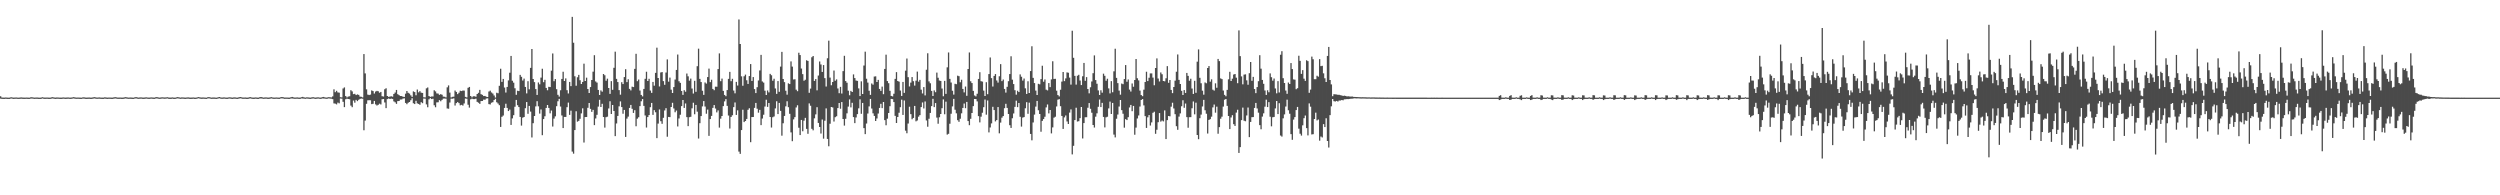 <?xml version="1.0" encoding="UTF-8"?>
<svg xmlns="http://www.w3.org/2000/svg" width="1920" height="150">
  <path d="M0 73.928h1v1.793H0zM1 74.926h1v1.000H1zM2 74.975h1v1.000H2zM3 74.958h1v1.000H3zM4 74.845h1v1.000H4zM5 74.980h1v1.000H5zM6 74.987h1v1.000H6zM7 74.962h1v1.000H7zM8 74.645h1v1.000H8zM9 74.851h1v1.000H9zM10 74.963h1v1.000H10zM11 74.899h1v1.000H11zM12 74.832h1v1.000H12zM13 74.944h1v1.000H13zM14 74.984h1v1.000H14zM15 74.875h1v1.000H15zM16 74.816h1v1.000H16zM17 74.927h1v1.000H17zM18 74.979h1v1.000H18zM19 74.933h1v1.000H19zM20 74.880h1v1.000H20zM21 74.982h1v1.000H21zM22 74.988h1v1.000H22zM23 74.766h1v1.000H23zM24 74.649h1v1.000H24zM25 74.841h1v1.000H25zM26 74.956h1v1.000H26zM27 74.896h1v1.000H27zM28 74.863h1v1.000H28zM29 74.962h1v1.000H29zM30 74.986h1v1.000H30zM31 74.962h1v1.000H31zM32 74.633h1v1.000H32zM33 74.849h1v1.000H33zM34 74.958h1v1.000H34zM35 74.897h1v1.000H35zM36 74.892h1v1.000H36zM37 74.963h1v1.000H37zM38 74.986h1v1.000H38zM39 74.758h1v1.000H39zM40 74.616h1v1.000H40zM41 74.839h1v1.000H41zM42 74.957h1v1.000H42zM43 74.867h1v1.000H43zM44 74.834h1v1.000H44zM45 74.954h1v1.000H45zM46 74.983h1v1.000H46zM47 74.980h1v1.000H47zM48 74.777h1v1.000H48zM49 74.891h1v1.000H49zM50 74.969h1v1.000H50zM51 74.859h1v1.000H51zM52 74.847h1v1.000H52zM53 74.947h1v1.000H53zM54 74.982h1v1.000H54zM55 74.782h1v1.000H55zM56 74.623h1v1.000H56zM57 74.771h1v1.000H57zM58 74.946h1v1.000H58zM59 74.901h1v1.000H59zM60 74.893h1v1.000H60zM61 74.967h1v1.000H61zM62 74.985h1v1.000H62zM63 74.799h1v1.000H63zM64 74.723h1v1.000H64zM65 74.909h1v1.000H65zM66 74.976h1v1.000H66zM67 74.919h1v1.000H67zM68 74.870h1v1.000H68zM69 74.975h1v1.000H69zM70 74.983h1v1.000H70zM71 74.772h1v1.000H71zM72 74.620h1v1.000H72zM73 74.774h1v1.000H73zM74 74.933h1v1.000H74zM75 74.851h1v1.000H75zM76 74.810h1v1.000H76zM77 74.955h1v1.000H77zM78 74.977h1v1.000H78zM79 74.972h1v1.000H79zM80 74.721h1v1.000H80zM81 74.873h1v1.000H81zM82 74.965h1v1.000H82zM83 74.881h1v1.000H83zM84 74.897h1v1.000H84zM85 74.973h1v1.000H85zM86 74.982h1v1.000H86zM87 74.761h1v1.000H87zM88 74.601h1v1.000H88zM89 74.756h1v1.000H89zM90 74.941h1v1.000H90zM91 74.915h1v1.000H91zM92 74.885h1v1.000H92zM93 74.969h1v1.000H93zM94 74.983h1v1.000H94zM95 74.757h1v1.000H95zM96 74.610h1v1.000H96zM97 74.755h1v1.000H97zM98 74.937h1v1.000H98zM99 74.895h1v1.000H99zM100 74.868h1v1.000H100zM101 74.966h1v1.000H101zM102 74.984h1v1.000H102zM103 74.738h1v1.000H103zM104 74.571h1v1.000H104zM105 74.823h1v1.000H105zM106 74.950h1v1.000H106zM107 74.813h1v1.000H107zM108 74.780h1v1.000H108zM109 74.928h1v1.000H109zM110 74.979h1v1.000H110zM111 74.817h1v1.000H111zM112 74.738h1v1.000H112zM113 74.886h1v1.000H113zM114 74.960h1v1.000H114zM115 74.840h1v1.000H115zM116 74.801h1v1.000H116zM117 74.924h1v1.000H117zM118 74.979h1v1.000H118zM119 74.714h1v1.000H119zM120 74.566h1v1.000H120zM121 74.814h1v1.000H121zM122 74.951h1v1.000H122zM123 74.871h1v1.000H123zM124 74.686h1v1.000H124zM125 74.784h1v1.000H125zM126 74.863h1v1.000H126zM127 74.781h1v1.000H127zM128 74.641h1v1.000H128zM129 74.877h1v1.000H129zM130 74.967h1v1.000H130zM131 74.919h1v1.000H131zM132 74.781h1v1.000H132zM133 74.971h1v1.000H133zM134 74.989h1v1.000H134zM135 74.750h1v1.000H135zM136 74.570h1v1.000H136zM137 74.730h1v1.000H137zM138 74.938h1v1.000H138zM139 74.817h1v1.000H139zM140 74.781h1v1.000H140zM141 74.931h1v1.000H141zM142 74.978h1v1.000H142zM143 74.838h1v1.000H143zM144 74.757h1v1.000H144zM145 74.916h1v1.000H145zM146 74.973h1v1.000H146zM147 74.906h1v1.000H147zM148 74.849h1v1.000H148zM149 74.979h1v1.000H149zM150 74.987h1v1.000H150zM151 74.735h1v1.000H151zM152 74.528h1v1.000H152zM153 74.730h1v1.000H153zM154 74.930h1v1.000H154zM155 74.871h1v1.000H155zM156 74.846h1v1.000H156zM157 74.948h1v1.000H157zM158 74.984h1v1.000H158zM159 74.700h1v1.000H159zM160 74.530h1v1.000H160zM161 74.796h1v1.000H161zM162 74.941h1v1.000H162zM163 74.868h1v1.000H163zM164 74.861h1v1.000H164zM165 74.951h1v1.000H165zM166 74.984h1v1.000H166zM167 74.679h1v1.000H167zM168 74.504h1v1.025H168zM169 74.788h1v1.000H169zM170 74.938h1v1.000H170zM171 74.825h1v1.000H171zM172 74.784h1v1.000H172zM173 74.946h1v1.000H173zM174 74.975h1v1.000H174zM175 74.793h1v1.000H175zM176 74.700h1v1.000H176zM177 74.857h1v1.000H177zM178 74.965h1v1.000H178zM179 74.805h1v1.000H179zM180 74.769h1v1.000H180zM181 74.948h1v1.000H181zM182 74.972h1v1.000H182zM183 74.713h1v1.000H183zM184 74.519h1v1.000H184zM185 74.700h1v1.000H185zM186 74.924h1v1.000H186zM187 74.879h1v1.000H187zM188 74.864h1v1.000H188zM189 74.958h1v1.000H189zM190 74.979h1v1.000H190zM191 74.673h1v1.000H191zM192 74.622h1v1.000H192zM193 74.883h1v1.000H193zM194 74.965h1v1.000H194zM195 74.919h1v1.000H195zM196 74.790h1v1.000H196zM197 74.971h1v1.000H197zM198 74.983h1v1.000H198zM199 74.658h1v1.000H199zM200 74.497h1v1.129H200zM201 74.767h1v1.000H201zM202 74.935h1v1.000H202zM203 74.816h1v1.000H203zM204 74.786h1v1.000H204zM205 74.927h1v1.000H205zM206 74.979h1v1.000H206zM207 74.770h1v1.000H207zM208 74.613h1v1.000H208zM209 74.840h1v1.000H209zM210 74.956h1v1.000H210zM211 74.882h1v1.000H211zM212 74.841h1v1.000H212zM213 74.947h1v1.000H213zM214 74.979h1v1.000H214zM215 74.678h1v1.000H215zM216 74.480h1v1.059H216zM217 74.672h1v1.000H217zM218 74.920h1v1.000H218zM219 74.888h1v1.000H219zM220 74.882h1v1.000H220zM221 74.960h1v1.000H221zM222 74.981h1v1.000H222zM223 74.631h1v1.000H223zM224 74.460h1v1.201H224zM225 74.758h1v1.000H225zM226 74.935h1v1.000H226zM227 74.849h1v1.000H227zM228 74.815h1v1.000H228zM229 74.944h1v1.000H229zM230 74.981h1v1.000H230zM231 74.639h1v1.000H231zM232 74.407h1v1.248H232zM233 74.760h1v1.000H233zM234 74.938h1v1.000H234zM235 74.733h1v1.000H235zM236 74.759h1v1.000H236zM237 74.915h1v1.000H237zM238 74.969h1v1.000H238zM239 74.757h1v1.000H239zM240 74.619h1v1.000H240zM241 74.839h1v1.000H241zM242 74.958h1v1.000H242zM243 74.764h1v1.000H243zM244 74.726h1v1.000H244zM245 74.896h1v1.000H245zM246 74.975h1v1.000H246zM247 74.617h1v1.000H247zM248 74.436h1v1.246H248zM249 74.747h1v1.000H249zM250 74.934h1v1.000H250zM251 74.808h1v1.000H251zM252 74.586h1v1.000H252zM253 74.719h1v1.000H253zM254 74.815h1v1.000H254zM255 74.042h1v2.087H255zM256 68.598h1v10.815H256zM257 70.833h1v8.799H257zM258 69.733h1v10.446H258zM259 70.959h1v7.817H259zM260 71.156h1v8.207H260zM261 74.673h1v1.000H261zM262 74.792h1v1.000H262zM263 67.965h1v10.219H263zM264 67.143h1v15.152H264zM265 73.762h1v2.488H265zM266 74.784h1v1.000H266zM267 74.129h1v1.919H267zM268 73.931h1v2.322H268zM269 69.290h1v11.812H269zM270 70.194h1v12.136H270zM271 72.287h1v4.903H271zM272 72.056h1v6.772H272zM273 73.005h1v3.693H273zM274 72.482h1v5.180H274zM275 72.864h1v3.788H275zM276 74.186h1v1.759H276zM277 74.365h1v1.298H277zM278 74.820h1v1.000H278zM279 41.511h1v58.513H279zM280 56.361h1v36.238H280zM281 68.591h1v11.114H281zM282 72.676h1v4.376H282zM283 73.011h1v3.960H283zM284 72.642h1v4.381H284zM285 69.429h1v10.556H285zM286 69.930h1v9.792H286zM287 71.849h1v5.665H287zM288 70.314h1v9.855H288zM289 69.762h1v11.295H289zM290 70.068h1v10.422H290zM291 71.236h1v8.395H291zM292 70.582h1v9.624H292zM293 73.872h1v2.360H293zM294 74.129h1v1.917H294zM295 68.581h1v10.113H295zM296 67.793h1v15.244H296zM297 73.724h1v2.417H297zM298 74.382h1v1.253H298zM299 74.116h1v1.922H299zM300 73.950h1v1.752H300zM301 74.262h1v1.707H301zM302 72.116h1v5.734H302zM303 71.078h1v7.519H303zM304 69.059h1v10.706H304zM305 72.368h1v5.285H305zM306 73.080h1v4.493H306zM307 73.722h1v2.728H307zM308 73.790h1v2.579H308zM309 74.277h1v1.435H309zM310 74.457h1v1.066H310zM311 71.940h1v7.105H311zM312 69.910h1v10.135H312zM313 71.258h1v7.660H313zM314 71.887h1v6.459H314zM315 73.238h1v3.785H315zM316 74.393h1v1.090H316zM317 70.201h1v9.089H317zM318 70.703h1v9.243H318zM319 73.155h1v4.284H319zM320 68.758h1v10.643H320zM321 70.901h1v8.915H321zM322 69.979h1v10.528H322zM323 71.147h1v7.325H323zM324 71.375h1v7.896H324zM325 74.677h1v1.000H325zM326 74.786h1v1.000H326zM327 67.852h1v12.302H327zM328 67.154h1v15.205H328zM329 73.779h1v2.494H329zM330 74.380h1v1.000H330zM331 74.098h1v1.961H331zM332 74.066h1v1.771H332zM333 69.331h1v11.537H333zM334 70.198h1v12.191H334zM335 71.724h1v6.941H335zM336 71.866h1v6.674H336zM337 72.883h1v3.996H337zM338 72.283h1v5.468H338zM339 72.780h1v3.927H339zM340 74.215h1v1.528H340zM341 74.283h1v1.380H341zM342 74.798h1v1.000H342zM343 67.078h1v16.204H343zM344 65.604h1v17.916H344zM345 71.094h1v7.663H345zM346 74.778h1v1.000H346zM347 74.368h1v1.457H347zM348 74.251h1v1.253H348zM349 69.508h1v11.522H349zM350 70.589h1v8.614H350zM351 72.304h1v6.102H351zM352 71.211h1v8.004H352zM353 69.688h1v11.210H353zM354 69.941h1v10.604H354zM355 69.533h1v11.571H355zM356 69.596h1v9.889H356zM357 74.419h1v1.245H357zM358 74.807h1v1.000H358zM359 67.419h1v13.017H359zM360 66.765h1v15.894H360zM361 73.753h1v2.552H361zM362 74.774h1v1.000H362zM363 73.944h1v2.203H363zM364 73.929h1v2.215H364zM365 74.299h1v1.469H365zM366 72.196h1v6.022H366zM367 71.290h1v7.605H367zM368 69.031h1v10.759H368zM369 72.368h1v5.259H369zM370 72.868h1v4.702H370zM371 73.760h1v2.755H371zM372 73.695h1v2.884H372zM373 74.291h1v1.379H373zM374 74.518h1v1.000H374zM375 70.306h1v9.648H375zM376 69.614h1v10.639H376zM377 71.025h1v7.861H377zM378 71.810h1v6.681H378zM379 73.336h1v3.529H379zM380 74.893h1v1.000H380zM381 71.242h1v7.318H381zM382 71.603h1v7.893H382zM383 65.884h1v14.933H383zM384 52.771h1v44.713H384zM385 62.861h1v26.830H385zM386 60.605h1v28.120H386zM387 67.199h1v15.679H387zM388 71.091h1v8.574H388zM389 66.740h1v16.148H389zM390 61.747h1v23.573H390zM391 55.865h1v28.284H391zM392 42.949h1v52.991H392zM393 62.018h1v28.909H393zM394 63.498h1v24.981H394zM395 67.809h1v14.159H395zM396 72.820h1v3.937H396zM397 69.673h1v11.102H397zM398 69.917h1v12.320H398zM399 57.473h1v32.338H399zM400 59.002h1v37.450H400zM401 61.824h1v28.520H401zM402 60.350h1v29.503H402zM403 66.741h1v16.363H403zM404 71.710h1v6.670H404zM405 62.383h1v25.037H405zM406 68.619h1v12.751H406zM407 52.118h1v33.579H407zM408 37.615h1v67.951H408zM409 60.665h1v33.962H409zM410 63.053h1v26.059H410zM411 68.412h1v13.306H411zM412 72.888h1v4.817H412zM413 63.352h1v18.303H413zM414 64.752h1v22.497H414zM415 59.592h1v24.478H415zM416 52.788h1v51.023H416zM417 63.133h1v28.314H417zM418 61.266h1v28.040H418zM419 67.533h1v15.358H419zM420 69.304h1v11.313H420zM421 66.639h1v16.277H421zM422 66.871h1v20.167H422zM423 54.296h1v30.594H423zM424 41.051h1v56.136H424zM425 62.357h1v28.744H425zM426 60.704h1v28.618H426zM427 68.495h1v13.041H427zM428 72.828h1v4.921H428zM429 74.202h1v1.715H429zM430 69.322h1v12.496H430zM431 60.611h1v28.077H431zM432 55.083h1v43.285H432zM433 62.193h1v27.617H433zM434 60.223h1v29.595H434zM435 69.263h1v13.076H435zM436 71.768h1v7.053H436zM437 62.904h1v25.299H437zM438 66.141h1v18.865H438zM439 12.956h1v103.486H439zM440 32.834h1v85.190H440zM441 58.572h1v41.321H441zM442 65.834h1v19.640H442zM443 59.329h1v34.128H443zM444 57.519h1v35.312H444zM445 61.628h1v29.635H445zM446 64.490h1v22.579H446zM447 62.930h1v20.270H447zM448 48.898h1v60.569H448zM449 62.196h1v27.691H449zM450 59.640h1v30.207H450zM451 68.347h1v14.444H451zM452 71.411h1v7.668H452zM453 66.864h1v16.752H453zM454 61.424h1v24.482H454zM455 55.024h1v29.338H455zM456 42.373h1v53.717H456zM457 62.571h1v28.406H457zM458 63.449h1v24.706H458zM459 69.079h1v12.782H459zM460 72.960h1v3.668H460zM461 69.440h1v12.752H461zM462 70.388h1v9.345H462zM463 56.823h1v33.016H463zM464 57.811h1v40.192H464zM465 62.000h1v27.999H465zM466 60.437h1v29.185H466zM467 67.576h1v15.718H467zM468 72.086h1v5.700H468zM469 62.305h1v25.240H469zM470 68.950h1v11.686H470zM471 52.096h1v33.170H471zM472 39.666h1v64.893H472zM473 60.547h1v34.268H473zM474 63.019h1v25.998H474zM475 69.239h1v12.419H475zM476 72.712h1v5.156H476zM477 63.114h1v19.107H477zM478 64.543h1v22.829H478zM479 59.180h1v25.268H479zM480 53.160h1v52.022H480zM481 63.083h1v28.016H481zM482 60.894h1v28.674H482zM483 68.255h1v14.642H483zM484 69.424h1v11.157H484zM485 66.569h1v17.013H485zM486 66.857h1v19.864H486zM487 52.903h1v31.732H487zM488 41.312h1v55.642H488zM489 62.345h1v28.788H489zM490 61.062h1v29.013H490zM491 69.535h1v11.998H491zM492 72.905h1v4.866H492zM493 74.051h1v2.019H493zM494 68.291h1v13.034H494zM495 60.500h1v28.158H495zM496 55.097h1v42.828H496zM497 62.195h1v27.689H497zM498 60.500h1v27.848H498zM499 69.521h1v12.832H499zM500 71.312h1v7.731H500zM501 62.906h1v25.336H501zM502 65.801h1v18.806H502zM503 55.970h1v30.226H503zM504 36.622h1v69.464H504zM505 59.906h1v35.030H505zM506 66.401h1v17.649H506zM507 55.651h1v37.423H507zM508 55.353h1v39.747H508zM509 62.306h1v28.161H509zM510 65.145h1v19.698H510zM511 55.714h1v27.390H511zM512 45.633h1v59.380H512zM513 62.705h1v27.124H513zM514 59.593h1v30.348H514zM515 68.879h1v13.289H515zM516 71.417h1v7.528H516zM517 66.855h1v16.430H517zM518 61.086h1v25.115H518zM519 53.706h1v31.196H519zM520 41.882h1v55.241H520zM521 62.419h1v28.545H521zM522 63.639h1v24.484H522zM523 69.813h1v11.686H523zM524 72.868h1v3.955H524zM525 69.295h1v13.589H525zM526 70.449h1v9.011H526zM527 56.448h1v33.534H527zM528 58.618h1v38.248H528zM529 61.959h1v28.032H529zM530 60.357h1v29.335H530zM531 67.985h1v15.197H531zM532 71.815h1v7.067H532zM533 62.068h1v25.705H533zM534 70.504h1v10.066H534zM535 50.865h1v34.878H535zM536 37.378h1v69.009H536zM537 60.586h1v34.024H537zM538 63.005h1v26.152H538zM539 69.696h1v12.024H539zM540 72.881h1v4.760H540zM541 63.341h1v18.499H541zM542 64.185h1v23.180H542zM543 59.200h1v24.959H543zM544 52.687h1v51.651H544zM545 63.083h1v28.372H545zM546 61.214h1v27.797H546zM547 68.316h1v14.521H547zM548 69.298h1v11.415H548zM549 66.543h1v16.825H549zM550 66.632h1v19.673H550zM551 53.068h1v31.713H551zM552 40.998h1v56.999H552zM553 62.340h1v28.802H553zM554 60.373h1v28.716H554zM555 69.793h1v11.729H555zM556 72.927h1v4.936H556zM557 73.903h1v2.219H557zM558 69.176h1v12.134H558zM559 60.570h1v28.154H559zM560 55.197h1v43.540H560zM561 62.370h1v27.419H561zM562 60.528h1v27.983H562zM563 69.551h1v12.734H563zM564 71.678h1v7.002H564zM565 62.875h1v25.386H565zM566 65.671h1v19.069H566zM567 14.950h1v101.469H567zM568 33.814h1v84.373H568zM569 58.646h1v41.262H569zM570 65.834h1v18.450H570zM571 58.559h1v35.213H571zM572 57.279h1v35.625H572zM573 61.659h1v29.662H573zM574 64.455h1v19.877H574zM575 58.425h1v24.745H575zM576 49.219h1v59.970H576zM577 62.135h1v27.771H577zM578 59.197h1v30.671H578zM579 68.391h1v14.439H579zM580 71.462h1v7.573H580zM581 66.957h1v16.538H581zM582 61.821h1v24.723H582zM583 54.117h1v30.258H583zM584 42.130h1v53.975H584zM585 62.557h1v28.472H585zM586 63.460h1v24.668H586zM587 69.617h1v12.218H587zM588 72.982h1v3.592H588zM589 69.479h1v12.613H589zM590 70.949h1v8.153H590zM591 56.736h1v33.100H591zM592 57.813h1v40.154H592zM593 62.003h1v28.033H593zM594 60.482h1v28.956H594zM595 67.927h1v15.325H595zM596 72.104h1v5.687H596zM597 62.253h1v25.354H597zM598 70.523h1v8.528H598zM599 51.146h1v34.003H599zM600 39.830h1v64.373H600zM601 60.661h1v34.016H601zM602 63.090h1v25.944H602zM603 69.683h1v11.980H603zM604 72.699h1v5.064H604zM605 63.979h1v18.374H605zM606 64.552h1v22.867H606zM607 47.159h1v54.548H607zM608 51.168h1v57.291H608zM609 61.020h1v30.686H609zM610 60.871h1v29.096H610zM611 68.868h1v13.672H611zM612 70.058h1v10.811H612zM613 40.489h1v57.631H613zM614 42.267h1v61.469H614zM615 52.632h1v39.469H615zM616 56.921h1v43.885H616zM617 61.992h1v30.668H617zM618 61.228h1v29.284H618zM619 46.296h1v52.665H619zM620 46.800h1v55.955H620zM621 71.273h1v8.121H621zM622 68.053h1v13.141H622zM623 44.003h1v54.935H623zM624 43.009h1v57.077H624zM625 62.140h1v28.757H625zM626 60.707h1v27.129H626zM627 69.398h1v12.949H627zM628 58.020h1v36.409H628zM629 47.215h1v50.320H629zM630 49.494h1v53.044H630zM631 55.246h1v36.539H631zM632 49.969h1v56.528H632zM633 60.011h1v32.712H633zM634 66.462h1v16.780H634zM635 44.724h1v61.997H635zM636 31.224h1v81.105H636zM637 59.607h1v35.401H637zM638 65.478h1v16.703H638zM639 62.998h1v19.511H639zM640 54.195h1v39.144H640zM641 61.991h1v28.021H641zM642 60.985h1v28.329H642zM643 67.937h1v15.050H643zM644 71.559h1v7.537H644zM645 66.735h1v16.786H645zM646 71.823h1v6.586H646zM647 54.624h1v36.759H647zM648 42.864h1v53.583H648zM649 62.245h1v29.004H649zM650 63.541h1v23.518H650zM651 69.614h1v12.238H651zM652 73.156h1v3.181H652zM653 69.781h1v12.684H653zM654 70.654h1v8.313H654zM655 57.149h1v32.738H655zM656 59.945h1v34.616H656zM657 61.836h1v28.386H657zM658 62.089h1v25.559H658zM659 67.876h1v15.348H659zM660 73.792h1v2.518H660zM661 62.465h1v24.928H661zM662 72.187h1v6.880H662zM663 50.312h1v48.100H663zM664 39.694h1v63.339H664zM665 60.483h1v34.381H665zM666 63.436h1v23.760H666zM667 69.698h1v12.016H667zM668 72.878h1v3.118H668zM669 64.106h1v19.264H669zM670 65.023h1v22.028H670zM671 58.776h1v30.277H671zM672 58.608h1v34.314H672zM673 62.983h1v28.023H673zM674 61.345h1v25.873H674zM675 68.290h1v14.584H675zM676 69.804h1v9.903H676zM677 66.490h1v16.576H677zM678 72.360h1v5.971H678zM679 52.946h1v39.324H679zM680 41.998h1v54.200H680zM681 62.245h1v28.895H681zM682 63.910h1v22.853H682zM683 69.729h1v11.810H683zM684 73.686h1v2.287H684zM685 74.041h1v2.074H685zM686 71.975h1v6.418H686zM687 60.553h1v28.443H687zM688 55.380h1v39.093H688zM689 62.183h1v27.688H689zM690 62.728h1v23.853H690zM691 69.527h1v12.781H691zM692 73.699h1v2.871H692zM693 62.912h1v25.333H693zM694 71.323h1v5.823H694zM695 54.280h1v46.056H695zM696 44.959h1v57.411H696zM697 59.305h1v35.575H697zM698 66.401h1v15.561H698zM699 63.450h1v24.215H699zM700 59.172h1v32.434H700zM701 62.346h1v28.236H701zM702 65.744h1v15.604H702zM703 61.974h1v31.202H703zM704 54.984h1v37.517H704zM705 62.731h1v26.872H705zM706 61.361h1v27.082H706zM707 68.864h1v13.340H707zM708 71.803h1v6.881H708zM709 66.850h1v16.437H709zM710 73.268h1v4.677H710zM711 53.543h1v38.986H711zM712 40.930h1v56.385H712zM713 62.538h1v28.660H713zM714 63.934h1v22.812H714zM715 69.785h1v11.735H715zM716 73.719h1v2.143H716zM717 69.446h1v12.850H717zM718 70.790h1v8.381H718zM719 55.777h1v34.519H719zM720 59.683h1v35.354H720zM721 61.852h1v28.200H721zM722 62.154h1v25.396H722zM723 67.968h1v15.152H723zM724 73.919h1v2.394H724zM725 62.091h1v25.649H725zM726 72.085h1v5.974H726zM727 51.690h1v51.674H727zM728 40.295h1v62.469H728zM729 60.581h1v34.431H729zM730 63.368h1v23.981H730zM731 69.676h1v12.027H731zM732 72.658h1v3.260H732zM733 64.358h1v19.911H733zM734 64.678h1v22.352H734zM735 58.107h1v34.197H735zM736 58.545h1v34.974H736zM737 63.161h1v28.019H737zM738 61.226h1v25.805H738zM739 68.281h1v14.619H739zM740 70.955h1v8.571H740zM741 66.476h1v16.610H741zM742 73.584h1v4.713H742zM743 52.969h1v40.003H743zM744 40.290h1v55.845H744zM745 62.401h1v28.860H745zM746 63.815h1v22.982H746zM747 69.801h1v11.731H747zM748 73.334h1v2.713H748zM749 74.017h1v2.065H749zM750 71.983h1v5.906H750zM751 60.623h1v28.559H751zM752 55.425h1v38.570H752zM753 62.358h1v27.250H753zM754 62.655h1v23.906H754zM755 69.559h1v12.787H755zM756 73.723h1v2.728H756zM757 63.140h1v24.918H757zM758 72.352h1v4.790H758zM759 56.883h1v44.820H759zM760 44.133h1v53.745H760zM761 60.022h1v34.773H761zM762 66.477h1v15.542H762zM763 58.330h1v26.180H763zM764 56.883h1v36.338H764zM765 61.812h1v30.374H765zM766 63.446h1v18.762H766zM767 58.547h1v43.875H767zM768 49.263h1v44.870H768zM769 62.294h1v28.053H769zM770 61.103h1v28.029H770zM771 68.304h1v14.774H771zM772 71.111h1v8.588H772zM773 66.669h1v16.236H773zM774 62.339h1v25.223H774zM775 56.870h1v39.290H775zM776 43.223h1v55.041H776zM777 61.166h1v29.665H777zM778 64.551h1v22.576H778zM779 69.278h1v12.803H779zM780 72.730h1v4.566H780zM781 69.696h1v12.600H781zM782 70.688h1v8.398H782zM783 57.163h1v32.526H783zM784 58.947h1v38.285H784zM785 61.896h1v28.432H785zM786 60.331h1v29.560H786zM787 67.818h1v15.336H787zM788 72.121h1v6.388H788zM789 62.420h1v24.969H789zM790 71.437h1v7.426H790zM791 54.598h1v48.259H791zM792 35.520h1v72.266H792zM793 59.807h1v34.245H793zM794 63.802h1v24.211H794zM795 69.561h1v12.312H795zM796 72.940h1v4.553H796zM797 64.364h1v20.340H797zM798 64.787h1v22.782H798zM799 60.751h1v40.440H799zM800 50.467h1v42.343H800zM801 62.753h1v28.669H801zM802 61.049h1v28.608H802zM803 68.874h1v13.585H803zM804 69.417h1v10.822H804zM805 63.773h1v23.323H805zM806 66.935h1v17.527H806zM807 60.998h1v41.468H807zM808 47.027h1v50.793H808zM809 60.609h1v29.756H809zM810 60.517h1v29.131H810zM811 69.614h1v12.172H811zM812 72.990h1v3.549H812zM813 74.046h1v2.107H813zM814 68.929h1v12.654H814zM815 62.674h1v26.378H815zM816 55.308h1v43.732H816zM817 62.293h1v27.881H817zM818 60.219h1v28.449H818zM819 55.623h1v37.649H819zM820 55.842h1v39.369H820zM821 59.613h1v26.872H821zM822 64.981h1v19.043H822zM823 23.591h1v94.970H823zM824 44.413h1v67.553H824zM825 58.249h1v33.972H825zM826 64.970h1v17.759H826zM827 58.164h1v35.161H827zM828 57.459h1v35.606H828zM829 61.850h1v28.886H829zM830 65.330h1v16.837H830zM831 58.573h1v47.785H831zM832 48.338h1v46.180H832zM833 62.031h1v28.053H833zM834 59.222h1v30.783H834zM835 68.377h1v14.375H835zM836 71.663h1v7.516H836zM837 67.027h1v16.543H837zM838 62.540h1v24.014H838zM839 56.232h1v39.784H839zM840 42.523h1v55.425H840zM841 61.471h1v28.119H841zM842 64.317h1v22.741H842zM843 69.429h1v12.593H843zM844 72.981h1v3.453H844zM845 69.323h1v12.918H845zM846 71.154h1v7.851H846zM847 56.559h1v33.239H847zM848 58.201h1v39.628H848zM849 61.982h1v28.112H849zM850 60.470h1v29.184H850zM851 67.891h1v15.343H851zM852 71.719h1v6.310H852zM853 62.303h1v25.267H853zM854 70.854h1v8.192H854zM855 54.787h1v48.610H855zM856 37.434h1v68.106H856zM857 59.786h1v31.392H857zM858 63.867h1v24.109H858zM859 69.568h1v12.230H859zM860 72.704h1v4.072H860zM861 64.156h1v20.428H861zM862 64.654h1v22.694H862zM863 60.723h1v37.309H863zM864 49.953h1v41.551H864zM865 62.785h1v29.444H865zM866 61.013h1v28.999H866zM867 68.821h1v13.699H867zM868 70.304h1v10.273H868zM869 64.086h1v21.325H869zM870 66.623h1v14.733H870zM871 61.449h1v42.004H871zM872 45.318h1v52.681H872zM873 60.091h1v30.887H873zM874 61.733h1v26.949H874zM875 69.569h1v12.242H875zM876 72.994h1v3.753H876zM877 73.867h1v2.229H877zM878 68.866h1v12.079H878zM879 62.988h1v26.212H879zM880 55.089h1v43.172H880zM881 62.264h1v27.844H881zM882 59.715h1v28.643H882zM883 56.385h1v40.021H883zM884 56.375h1v37.626H884zM885 59.577h1v27.031H885zM886 65.474h1v20.354H886zM887 52.227h1v50.539H887zM888 44.838h1v54.786H888zM889 60.316h1v33.559H889zM890 62.557h1v24.269H890zM891 55.668h1v37.698H891zM892 57.027h1v35.551H892zM893 62.188h1v31.064H893zM894 62.458h1v22.339H894zM895 60.104h1v46.704H895zM896 50.803h1v41.443H896zM897 63.570h1v25.526H897zM898 61.417h1v27.928H898zM899 69.052h1v12.888H899zM900 71.540h1v7.346H900zM901 66.834h1v16.458H901zM902 61.950h1v25.750H902zM903 55.115h1v41.823H903zM904 41.828h1v57.857H904zM905 61.360h1v28.176H905zM906 64.524h1v22.558H906zM907 69.715h1v11.888H907zM908 72.936h1v4.050H908zM909 69.165h1v13.635H909zM910 71.385h1v8.137H910zM911 56.034h1v33.943H911zM912 58.261h1v39.842H912zM913 61.983h1v28.031H913zM914 60.469h1v29.507H914zM915 67.991h1v15.151H915zM916 72.123h1v5.783H916zM917 62.043h1v25.754H917zM918 71.270h1v7.559H918zM919 47.361h1v56.311H919zM920 37.961h1v68.937H920zM921 59.749h1v31.027H921zM922 63.946h1v24.065H922zM923 69.615h1v12.159H923zM924 72.687h1v4.004H924zM925 63.350h1v21.335H925zM926 63.973h1v23.351H926zM927 52.207h1v50.340H927zM928 50.722h1v41.369H928zM929 62.738h1v28.742H929zM930 60.952h1v28.643H930zM931 68.878h1v13.627H931zM932 69.560h1v10.709H932zM933 63.992h1v22.544H933zM934 67.396h1v14.519H934zM935 45.282h1v57.405H935zM936 46.962h1v50.680H936zM937 60.218h1v30.944H937zM938 60.775h1v28.841H938zM939 69.541h1v12.318H939zM940 72.863h1v3.721H940zM941 73.910h1v2.132H941zM942 69.042h1v12.270H942zM943 60.919h1v28.191H943zM944 55.156h1v43.975H944zM945 62.220h1v27.980H945zM946 60.420h1v28.048H946zM947 57.247h1v38.136H947zM948 56.823h1v39.893H948zM949 59.658h1v26.820H949zM950 63.879h1v20.414H950zM951 23.353h1v94.122H951zM952 43.095h1v69.928H952zM953 58.654h1v33.630H953zM954 64.749h1v17.897H954zM955 57.300h1v35.409H955zM956 57.110h1v36.035H956zM957 61.681h1v26.984H957zM958 65.097h1v17.465H958zM959 56.224h1v49.087H959zM960 47.635h1v45.992H960zM961 62.033h1v27.951H961zM962 59.017h1v30.876H962zM963 68.339h1v14.534H963zM964 71.546h1v7.486H964zM965 66.876h1v16.442H965zM966 62.367h1v24.167H966zM967 42.388h1v53.718H967zM968 52.737h1v46.546H968zM969 61.365h1v28.177H969zM970 64.378h1v22.646H970zM971 69.470h1v12.467H971zM972 72.933h1v3.595H972zM973 69.327h1v12.896H973zM974 70.882h1v7.534H974zM975 56.380h1v33.250H975zM976 59.312h1v37.701H976zM977 61.973h1v28.097H977zM978 60.329h1v29.453H978zM979 67.963h1v15.280H979zM980 71.683h1v5.881H980zM981 62.287h1v25.312H981zM982 70.988h1v8.262H982zM983 42.035h1v62.074H983zM984 39.335h1v65.592H984zM985 60.059h1v30.797H985zM986 63.741h1v24.132H986zM987 69.535h1v12.272H987zM988 72.030h1v4.508H988zM989 63.361h1v21.333H989zM990 64.518h1v22.818H990zM991 48.424h1v54.580H991zM992 53.037h1v54.319H992zM993 61.000h1v30.862H993zM994 61.195h1v28.738H994zM995 68.488h1v16.025H995zM996 67.759h1v14.354H996zM997 42.780h1v56.045H997zM998 46.749h1v55.937H998zM999 56.739h1v47.402H999zM1000 53.887h1v42.372H1000zM1001 60.398h1v30.390H1001zM1002 62.128h1v26.587H1002zM1003 46.268h1v52.153H1003zM1004 46.945h1v57.041H1004zM1005 71.282h1v8.117H1005zM1006 68.815h1v13.107H1006zM1007 43.464h1v59.822H1007zM1008 45.531h1v57.522H1008zM1009 60.800h1v30.569H1009zM1010 60.813h1v25.704H1010zM1011 58.157h1v34.309H1011zM1012 58.860h1v32.957H1012zM1013 45.411h1v62.640H1013zM1014 50.812h1v54.021H1014zM1015 50.546h1v55.034H1015zM1016 56.305h1v39.026H1016zM1017 60.109h1v37.457H1017zM1018 62.957h1v27.891H1018zM1019 42.967h1v65.305H1019zM1020 36.045h1v77.238H1020zM1021 61.425h1v27.009H1021zM1022 64.805h1v16.861H1022zM1023 73.873h1v2.169H1023zM1024 72.351h1v5.354H1024zM1025 72.439h1v5.513H1025zM1026 72.567h1v4.934H1026zM1027 72.817h1v5.157H1027zM1028 72.825h1v4.400H1028zM1029 73.101h1v4.106H1029zM1030 73.327h1v3.467H1030zM1031 73.659h1v3.380H1031zM1032 73.455h1v2.813H1032zM1033 73.686h1v2.565H1033zM1034 74.012h1v2.080H1034zM1035 73.928h1v2.190H1035zM1036 74.080h1v1.926H1036zM1037 74.187h1v1.635H1037zM1038 74.100h1v1.698H1038zM1039 74.400h1v1.236H1039zM1040 74.438h1v1.046H1040zM1041 74.477h1v1.126H1041zM1042 74.549h1v1.000H1042zM1043 74.590h1v1.000H1043zM1044 74.657h1v1.000H1044zM1045 74.701h1v1.000H1045zM1046 74.665h1v1.000H1046zM1047 74.692h1v1.000H1047zM1048 74.718h1v1.000H1048zM1049 74.776h1v1.000H1049zM1050 74.788h1v1.000H1050zM1051 74.741h1v1.000H1051zM1052 74.829h1v1.000H1052zM1053 74.815h1v1.000H1053zM1054 74.802h1v1.000H1054zM1055 74.817h1v1.000H1055zM1056 74.863h1v1.000H1056zM1057 74.865h1v1.000H1057zM1058 74.879h1v1.000H1058zM1059 74.872h1v1.000H1059zM1060 74.912h1v1.000H1060zM1061 74.905h1v1.000H1061zM1062 74.924h1v1.000H1062zM1063 74.933h1v1.000H1063zM1064 74.933h1v1.000H1064zM1065 74.929h1v1.000H1065zM1066 74.943h1v1.000H1066zM1067 74.950h1v1.000H1067zM1068 74.952h1v1.000H1068zM1069 74.958h1v1.000H1069zM1070 74.962h1v1.000H1070zM1071 74.955h1v1.000H1071zM1072 74.962h1v1.000H1072zM1073 74.961h1v1.000H1073zM1074 74.960h1v1.000H1074zM1075 74.966h1v1.000H1075zM1076 74.966h1v1.000H1076zM1077 74.971h1v1.000H1077zM1078 74.969h1v1.000H1078zM1079 74.969h1v1.000H1079zM1080 74.969h1v1.000H1080zM1081 74.970h1v1.000H1081zM1082 74.973h1v1.000H1082zM1083 74.970h1v1.000H1083zM1084 74.975h1v1.000H1084zM1085 74.974h1v1.000H1085zM1086 74.980h1v1.000H1086zM1087 74.977h1v1.000H1087zM1088 74.979h1v1.000H1088zM1089 74.979h1v1.000H1089zM1090 74.979h1v1.000H1090zM1091 74.980h1v1.000H1091zM1092 74.980h1v1.000H1092zM1093 74.981h1v1.000H1093zM1094 74.981h1v1.000H1094zM1095 74.982h1v1.000H1095zM1096 74.985h1v1.000H1096zM1097 74.984h1v1.000H1097zM1098 74.984h1v1.000H1098zM1099 74.981h1v1.000H1099zM1100 74.986h1v1.000H1100zM1101 74.983h1v1.000H1101zM1102 74.986h1v1.000H1102zM1103 74.983h1v1.000H1103zM1104 74.986h1v1.000H1104zM1105 74.986h1v1.000H1105zM1106 74.986h1v1.000H1106zM1107 74.982h1v1.000H1107zM1108 74.985h1v1.000H1108zM1109 74.985h1v1.000H1109zM1110 74.987h1v1.000H1110zM1111 74.987h1v1.000H1111zM1112 74.987h1v1.000H1112zM1113 74.989h1v1.000H1113zM1114 74.988h1v1.000H1114zM1115 74.988h1v1.000H1115zM1116 74.987h1v1.000H1116zM1117 74.986h1v1.000H1117zM1118 74.989h1v1.000H1118zM1119 74.989h1v1.000H1119zM1120 74.987h1v1.000H1120zM1121 74.987h1v1.000H1121zM1122 74.988h1v1.000H1122zM1123 74.988h1v1.000H1123zM1124 74.988h1v1.000H1124zM1125 74.988h1v1.000H1125zM1126 74.990h1v1.000H1126zM1127 74.988h1v1.000H1127zM1128 74.988h1v1.000H1128zM1129 74.987h1v1.000H1129zM1130 74.987h1v1.000H1130zM1131 74.989h1v1.000H1131zM1132 74.988h1v1.000H1132zM1133 74.989h1v1.000H1133zM1134 74.989h1v1.000H1134zM1135 74.987h1v1.000H1135zM1136 74.988h1v1.000H1136zM1137 74.989h1v1.000H1137zM1138 74.989h1v1.000H1138zM1139 74.989h1v1.000H1139zM1140 74.988h1v1.000H1140zM1141 74.989h1v1.000H1141zM1142 74.987h1v1.000H1142zM1143 74.988h1v1.000H1143zM1144 74.988h1v1.000H1144zM1145 74.989h1v1.000H1145zM1146 74.989h1v1.000H1146zM1147 74.989h1v1.000H1147zM1148 74.990h1v1.000H1148zM1149 74.988h1v1.000H1149zM1150 74.989h1v1.000H1150zM1151 73.605h1v3.246H1151zM1152 73.126h1v3.366H1152zM1153 74.982h1v1.000H1153zM1154 74.988h1v1.000H1154zM1155 74.989h1v1.000H1155zM1156 74.720h1v1.000H1156zM1157 74.988h1v1.000H1157zM1158 74.989h1v1.000H1158zM1159 73.687h1v3.115H1159zM1160 73.071h1v3.459H1160zM1161 74.982h1v1.000H1161zM1162 74.989h1v1.000H1162zM1163 74.991h1v1.000H1163zM1164 74.693h1v1.000H1164zM1165 74.988h1v1.000H1165zM1166 74.989h1v1.000H1166zM1167 73.590h1v2.745H1167zM1168 73.177h1v3.745H1168zM1169 74.985h1v1.000H1169zM1170 74.990h1v1.000H1170zM1171 74.989h1v1.000H1171zM1172 74.728h1v1.000H1172zM1173 74.990h1v1.000H1173zM1174 74.989h1v1.000H1174zM1175 73.662h1v3.168H1175zM1176 73.086h1v3.450H1176zM1177 74.979h1v1.000H1177zM1178 74.989h1v1.000H1178zM1179 74.990h1v1.000H1179zM1180 74.717h1v1.000H1180zM1181 74.988h1v1.000H1181zM1182 74.990h1v1.000H1182zM1183 73.136h1v3.697H1183zM1184 73.353h1v3.150H1184zM1185 74.973h1v1.000H1185zM1186 74.990h1v1.000H1186zM1187 74.990h1v1.000H1187zM1188 74.689h1v1.000H1188zM1189 74.987h1v1.000H1189zM1190 74.990h1v1.000H1190zM1191 73.166h1v3.314H1191zM1192 73.246h1v3.670H1192zM1193 74.977h1v1.000H1193zM1194 74.990h1v1.000H1194zM1195 74.989h1v1.000H1195zM1196 74.720h1v1.000H1196zM1197 74.985h1v1.000H1197zM1198 74.989h1v1.000H1198zM1199 73.052h1v3.721H1199zM1200 73.240h1v3.272H1200zM1201 74.977h1v1.000H1201zM1202 74.990h1v1.000H1202zM1203 74.989h1v1.000H1203zM1204 74.722h1v1.000H1204zM1205 74.988h1v1.000H1205zM1206 74.989h1v1.000H1206zM1207 73.177h1v3.679H1207zM1208 73.393h1v2.864H1208zM1209 74.980h1v1.000H1209zM1210 74.989h1v1.000H1210zM1211 74.989h1v1.000H1211zM1212 74.682h1v1.000H1212zM1213 74.988h1v1.000H1213zM1214 74.989h1v1.000H1214zM1215 73.142h1v3.728H1215zM1216 73.241h1v2.914H1216zM1217 74.982h1v1.000H1217zM1218 74.989h1v1.000H1218zM1219 74.989h1v1.000H1219zM1220 74.717h1v1.000H1220zM1221 74.989h1v1.000H1221zM1222 74.990h1v1.000H1222zM1223 73.045h1v3.637H1223zM1224 73.234h1v2.888H1224zM1225 74.984h1v1.000H1225zM1226 74.989h1v1.000H1226zM1227 74.990h1v1.000H1227zM1228 74.725h1v1.000H1228zM1229 74.988h1v1.000H1229zM1230 74.990h1v1.000H1230zM1231 73.200h1v3.660H1231zM1232 73.377h1v2.877H1232zM1233 74.986h1v1.000H1233zM1234 74.990h1v1.000H1234zM1235 74.989h1v1.000H1235zM1236 74.690h1v1.000H1236zM1237 74.987h1v1.000H1237zM1238 74.989h1v1.000H1238zM1239 73.095h1v3.725H1239zM1240 73.229h1v2.984H1240zM1241 74.984h1v1.000H1241zM1242 74.990h1v1.000H1242zM1243 74.989h1v1.000H1243zM1244 74.713h1v1.000H1244zM1245 74.987h1v1.000H1245zM1246 74.990h1v1.000H1246zM1247 73.069h1v3.683H1247zM1248 73.235h1v2.885H1248zM1249 74.988h1v1.000H1249zM1250 74.991h1v1.000H1250zM1251 74.990h1v1.000H1251zM1252 74.727h1v1.000H1252zM1253 74.990h1v1.000H1253zM1254 74.989h1v1.000H1254zM1255 73.212h1v3.654H1255zM1256 73.377h1v2.879H1256zM1257 74.986h1v1.000H1257zM1258 74.990h1v1.000H1258zM1259 74.989h1v1.000H1259zM1260 74.711h1v1.000H1260zM1261 74.988h1v1.000H1261zM1262 74.989h1v1.000H1262zM1263 73.050h1v3.683H1263zM1264 73.234h1v2.990H1264zM1265 74.985h1v1.000H1265zM1266 74.989h1v1.000H1266zM1267 74.990h1v1.000H1267zM1268 74.711h1v1.000H1268zM1269 74.989h1v1.000H1269zM1270 74.990h1v1.000H1270zM1271 73.094h1v3.753H1271zM1272 73.236h1v2.839H1272zM1273 74.984h1v1.000H1273zM1274 74.989h1v1.000H1274zM1275 74.988h1v1.000H1275zM1276 74.730h1v1.000H1276zM1277 74.990h1v1.000H1277zM1278 74.989h1v1.000H1278zM1279 73.206h1v3.667H1279zM1280 73.340h1v2.916H1280zM1281 74.987h1v1.000H1281zM1282 74.990h1v1.000H1282zM1283 74.989h1v1.000H1283zM1284 74.715h1v1.000H1284zM1285 74.990h1v1.000H1285zM1286 74.991h1v1.000H1286zM1287 73.044h1v3.624H1287zM1288 73.267h1v2.982H1288zM1289 74.980h1v1.000H1289zM1290 74.990h1v1.000H1290zM1291 74.990h1v1.000H1291zM1292 74.698h1v1.000H1292zM1293 74.987h1v1.000H1293zM1294 74.990h1v1.000H1294zM1295 73.138h1v3.760H1295zM1296 73.264h1v2.738H1296zM1297 74.981h1v1.000H1297zM1298 74.990h1v1.000H1298zM1299 74.988h1v1.000H1299zM1300 74.724h1v1.000H1300zM1301 74.988h1v1.000H1301zM1302 74.990h1v1.000H1302zM1303 73.156h1v3.713H1303zM1304 73.312h1v2.915H1304zM1305 74.980h1v1.000H1305zM1306 74.989h1v1.000H1306zM1307 74.989h1v1.000H1307zM1308 74.717h1v1.000H1308zM1309 74.988h1v1.000H1309zM1310 74.990h1v1.000H1310zM1311 73.038h1v3.719H1311zM1312 73.289h1v2.992H1312zM1313 74.982h1v1.000H1313zM1314 74.989h1v1.000H1314zM1315 74.989h1v1.000H1315zM1316 74.685h1v1.000H1316zM1317 74.986h1v1.000H1317zM1318 74.990h1v1.000H1318zM1319 73.167h1v3.750H1319zM1320 73.258h1v2.776H1320zM1321 74.985h1v1.000H1321zM1322 74.989h1v1.000H1322zM1323 74.989h1v1.000H1323zM1324 74.719h1v1.000H1324zM1325 74.987h1v1.000H1325zM1326 74.991h1v1.000H1326zM1327 73.113h1v3.727H1327zM1328 73.286h1v2.910H1328zM1329 74.984h1v1.000H1329zM1330 74.990h1v1.000H1330zM1331 74.989h1v1.000H1331zM1332 74.718h1v1.000H1332zM1333 74.989h1v1.000H1333zM1334 74.990h1v1.000H1334zM1335 73.079h1v3.730H1335zM1336 73.339h1v2.918H1336zM1337 74.986h1v1.000H1337zM1338 74.991h1v1.000H1338zM1339 74.990h1v1.000H1339zM1340 74.689h1v1.000H1340zM1341 74.989h1v1.000H1341zM1342 74.990h1v1.000H1342zM1343 63.412h1v24.788H1343zM1344 58.356h1v31.682H1344zM1345 61.832h1v27.201H1345zM1346 61.883h1v26.613H1346zM1347 68.161h1v13.911H1347zM1348 71.440h1v7.520H1348zM1349 66.959h1v16.236H1349zM1350 60.905h1v26.686H1350zM1351 42.876h1v58.084H1351zM1352 51.163h1v46.344H1352zM1353 59.575h1v32.703H1353zM1354 64.767h1v21.105H1354zM1355 69.367h1v11.634H1355zM1356 72.658h1v4.505H1356zM1357 69.658h1v13.011H1357zM1358 70.802h1v8.050H1358zM1359 57.067h1v40.348H1359zM1360 58.165h1v32.079H1360zM1361 61.922h1v28.142H1361zM1362 59.889h1v30.578H1362zM1363 67.866h1v14.533H1363zM1364 71.270h1v8.166H1364zM1365 62.447h1v24.932H1365zM1366 70.572h1v9.147H1366zM1367 34.188h1v74.987H1367zM1368 46.980h1v52.331H1368zM1369 57.926h1v34.893H1369zM1370 63.568h1v23.500H1370zM1371 69.463h1v11.216H1371zM1372 72.458h1v4.457H1372zM1373 63.999h1v22.809H1373zM1374 64.305h1v23.518H1374zM1375 48.568h1v55.485H1375zM1376 54.045h1v38.845H1376zM1377 60.919h1v31.033H1377zM1378 61.683h1v28.566H1378zM1379 68.659h1v13.042H1379zM1380 70.253h1v10.188H1380zM1381 62.238h1v26.965H1381zM1382 68.006h1v14.283H1382zM1383 43.712h1v60.687H1383zM1384 49.048h1v47.681H1384zM1385 58.413h1v34.174H1385zM1386 61.764h1v26.586H1386zM1387 69.444h1v11.066H1387zM1388 72.722h1v4.383H1388zM1389 73.921h1v2.262H1389zM1390 67.653h1v15.269H1390zM1391 57.729h1v42.555H1391zM1392 54.962h1v40.485H1392zM1393 59.510h1v30.759H1393zM1394 60.082h1v29.702H1394zM1395 56.038h1v36.818H1395zM1396 58.261h1v38.086H1396zM1397 59.603h1v26.938H1397zM1398 63.686h1v23.365H1398zM1399 21.507h1v100.243H1399zM1400 46.447h1v55.848H1400zM1401 57.045h1v36.432H1401zM1402 63.726h1v19.667H1402zM1403 55.133h1v41.740H1403zM1404 56.607h1v37.898H1404zM1405 61.642h1v27.017H1405zM1406 64.730h1v18.821H1406zM1407 45.523h1v65.956H1407zM1408 48.872h1v46.129H1408zM1409 61.554h1v28.481H1409zM1410 58.579h1v31.627H1410zM1411 68.389h1v12.798H1411zM1412 71.404h1v7.732H1412zM1413 66.906h1v16.638H1413zM1414 59.378h1v30.107H1414zM1415 42.431h1v57.978H1415zM1416 51.751h1v45.083H1416zM1417 59.620h1v32.316H1417zM1418 63.915h1v22.316H1418zM1419 69.271h1v10.800H1419zM1420 73.162h1v3.573H1420zM1421 69.454h1v12.634H1421zM1422 70.983h1v7.895H1422zM1423 56.731h1v41.923H1423zM1424 58.384h1v31.848H1424zM1425 62.032h1v27.976H1425zM1426 60.212h1v29.684H1426zM1427 67.930h1v13.847H1427zM1428 71.428h1v6.790H1428zM1429 62.280h1v25.321H1429zM1430 69.936h1v9.735H1430zM1431 31.254h1v76.908H1431zM1432 45.861h1v53.644H1432zM1433 57.783h1v35.096H1433zM1434 63.818h1v23.028H1434zM1435 69.411h1v10.443H1435zM1436 72.432h1v5.027H1436zM1437 64.157h1v21.505H1437zM1438 64.733h1v22.797H1438zM1439 48.077h1v52.809H1439zM1440 54.689h1v38.039H1440zM1441 60.424h1v31.800H1441zM1442 61.914h1v28.905H1442zM1443 68.785h1v13.490H1443zM1444 70.360h1v10.144H1444zM1445 63.225h1v22.744H1445zM1446 68.128h1v13.927H1446zM1447 41.647h1v63.557H1447zM1448 47.249h1v50.448H1448zM1449 58.056h1v35.288H1449zM1450 63.967h1v24.202H1450zM1451 69.411h1v10.191H1451zM1452 72.506h1v3.941H1452zM1453 73.915h1v2.272H1453zM1454 67.343h1v15.022H1454zM1455 58.953h1v40.511H1455zM1456 54.926h1v40.749H1456zM1457 59.368h1v30.793H1457zM1458 61.762h1v27.208H1458zM1459 56.336h1v39.611H1459zM1460 57.133h1v35.233H1460zM1461 59.536h1v27.024H1461zM1462 64.024h1v23.161H1462zM1463 40.465h1v65.654H1463zM1464 51.593h1v46.102H1464zM1465 57.929h1v42.326H1465zM1466 57.990h1v34.146H1466zM1467 48.910h1v54.287H1467zM1468 53.440h1v43.227H1468zM1469 59.289h1v40.706H1469zM1470 58.096h1v35.317H1470zM1471 50.289h1v57.359H1471zM1472 50.327h1v40.610H1472zM1473 60.679h1v28.256H1473zM1474 62.469h1v27.113H1474zM1475 69.076h1v11.050H1475zM1476 71.430h1v7.525H1476zM1477 66.793h1v16.544H1477zM1478 59.067h1v31.413H1478zM1479 41.854h1v60.329H1479zM1480 52.479h1v43.829H1480zM1481 59.926h1v31.521H1481zM1482 65.035h1v20.881H1482zM1483 69.546h1v9.635H1483zM1484 73.168h1v4.189H1484zM1485 69.221h1v13.555H1485zM1486 71.084h1v7.862H1486zM1487 55.757h1v43.071H1487zM1488 58.963h1v31.826H1488zM1489 61.988h1v28.077H1489zM1490 59.914h1v30.607H1490zM1491 67.976h1v12.696H1491zM1492 71.540h1v7.280H1492zM1493 62.048h1v25.737H1493zM1494 70.526h1v9.209H1494zM1495 30.226h1v80.450H1495zM1496 46.174h1v53.194H1496zM1497 57.819h1v35.367H1497zM1498 64.894h1v22.042H1498zM1499 69.483h1v9.715H1499zM1500 72.475h1v4.214H1500zM1501 64.125h1v22.744H1501zM1502 63.893h1v24.005H1502zM1503 48.431h1v55.782H1503zM1504 54.342h1v38.552H1504zM1505 60.907h1v30.853H1505zM1506 62.389h1v27.982H1506zM1507 68.624h1v13.033H1507zM1508 70.279h1v9.570H1508zM1509 62.081h1v26.709H1509zM1510 67.790h1v13.140H1510zM1511 41.019h1v64.190H1511zM1512 45.758h1v52.241H1512zM1513 57.732h1v36.287H1513zM1514 65.255h1v22.954H1514zM1515 69.367h1v9.858H1515zM1516 72.584h1v3.878H1516zM1517 73.842h1v2.295H1517zM1518 67.828h1v15.048H1518zM1519 57.830h1v42.647H1519zM1520 54.966h1v40.792H1520zM1521 59.333h1v30.906H1521zM1522 62.505h1v27.102H1522zM1523 57.150h1v39.268H1523zM1524 57.001h1v35.818H1524zM1525 59.541h1v27.019H1525zM1526 59.730h1v29.581H1526zM1527 19.025h1v101.802H1527zM1528 45.994h1v53.692H1528zM1529 57.259h1v35.806H1529zM1530 63.877h1v19.450H1530zM1531 55.198h1v40.950H1531zM1532 56.166h1v38.253H1532zM1533 61.523h1v27.240H1533zM1534 65.469h1v17.681H1534zM1535 45.090h1v66.143H1535zM1536 49.815h1v44.970H1536zM1537 60.642h1v29.311H1537zM1538 62.698h1v27.463H1538zM1539 68.339h1v11.561H1539zM1540 71.481h1v7.651H1540zM1541 66.873h1v16.485H1541zM1542 59.958h1v29.427H1542zM1543 42.183h1v59.642H1543zM1544 52.520h1v43.367H1544zM1545 59.322h1v32.828H1545zM1546 65.161h1v21.148H1546zM1547 69.264h1v10.209H1547zM1548 73.132h1v3.638H1548zM1549 69.423h1v12.638H1549zM1550 71.278h1v7.805H1550zM1551 56.412h1v41.898H1551zM1552 59.152h1v31.259H1552zM1553 61.911h1v28.268H1553zM1554 60.156h1v30.153H1554zM1555 67.929h1v12.851H1555zM1556 71.514h1v6.534H1556zM1557 62.299h1v25.286H1557zM1558 69.871h1v10.081H1558zM1559 30.818h1v76.738H1559zM1560 46.592h1v54.041H1560zM1561 58.191h1v35.304H1561zM1562 65.212h1v21.541H1562zM1563 69.404h1v9.824H1563zM1564 72.847h1v3.879H1564zM1565 63.599h1v23.873H1565zM1566 64.581h1v23.164H1566zM1567 49.299h1v58.976H1567zM1568 51.182h1v50.220H1568zM1569 60.644h1v31.332H1569zM1570 62.387h1v28.535H1570zM1571 62.487h1v28.772H1571zM1572 64.278h1v22.881H1572zM1573 41.158h1v60.923H1573zM1574 40.949h1v60.464H1574zM1575 49.488h1v59.469H1575zM1576 50.594h1v48.608H1576zM1577 59.283h1v33.645H1577zM1578 65.652h1v21.332H1578zM1579 45.739h1v57.167H1579zM1580 53.205h1v46.463H1580zM1581 71.403h1v7.312H1581zM1582 66.884h1v16.343H1582zM1583 40.541h1v70.750H1583zM1584 39.706h1v61.989H1584zM1585 58.398h1v36.043H1585zM1586 64.541h1v20.807H1586zM1587 58.094h1v36.619H1587zM1588 58.605h1v35.076H1588zM1589 41.942h1v71.997H1589zM1590 40.894h1v73.132H1590zM1591 50.598h1v60.976H1591zM1592 51.819h1v46.081H1592zM1593 57.356h1v50.539H1593zM1594 54.310h1v45.414H1594zM1595 35.874h1v78.990H1595zM1596 46.793h1v63.717H1596zM1597 61.099h1v28.432H1597zM1598 66.490h1v16.432H1598zM1599 41.847h1v70.733H1599zM1600 47.369h1v47.215H1600zM1601 60.465h1v30.157H1601zM1602 62.680h1v26.991H1602zM1603 68.225h1v12.095H1603zM1604 71.062h1v8.513H1604zM1605 66.616h1v19.006H1605zM1606 59.778h1v30.590H1606zM1607 43.391h1v55.280H1607zM1608 55.648h1v38.964H1608zM1609 61.194h1v28.733H1609zM1610 64.340h1v23.145H1610zM1611 69.254h1v10.276H1611zM1612 73.019h1v4.571H1612zM1613 69.648h1v12.647H1613zM1614 71.704h1v6.488H1614zM1615 57.327h1v40.931H1615zM1616 59.108h1v31.181H1616zM1617 61.852h1v28.517H1617zM1618 59.986h1v30.719H1618zM1619 67.833h1v12.992H1619zM1620 71.551h1v7.192H1620zM1621 62.401h1v25.006H1621zM1622 70.627h1v9.105H1622zM1623 35.085h1v73.175H1623zM1624 51.181h1v46.345H1624zM1625 59.757h1v30.786H1625zM1626 63.554h1v24.898H1626zM1627 69.565h1v9.592H1627zM1628 72.610h1v4.033H1628zM1629 63.367h1v24.126H1629zM1630 63.683h1v23.351H1630zM1631 48.925h1v55.494H1631zM1632 54.272h1v37.272H1632zM1633 60.721h1v30.704H1633zM1634 62.526h1v27.726H1634zM1635 68.757h1v13.151H1635zM1636 70.343h1v9.291H1636zM1637 61.764h1v27.354H1637zM1638 67.878h1v13.524H1638zM1639 45.976h1v56.673H1639zM1640 52.068h1v42.023H1640zM1641 59.662h1v30.928H1641zM1642 63.562h1v27.091H1642zM1643 69.576h1v9.474H1643zM1644 73.420h1v2.987H1644zM1645 73.895h1v2.223H1645zM1646 67.772h1v14.992H1646zM1647 57.850h1v42.324H1647zM1648 55.155h1v40.566H1648zM1649 59.883h1v30.329H1649zM1650 63.749h1v25.629H1650zM1651 56.349h1v39.509H1651zM1652 57.175h1v37.052H1652zM1653 59.567h1v26.959H1653zM1654 62.926h1v21.857H1654zM1655 23.565h1v95.113H1655zM1656 50.152h1v48.726H1656zM1657 58.405h1v33.997H1657zM1658 68.076h1v14.749H1658zM1659 55.090h1v40.111H1659zM1660 56.083h1v35.848H1660zM1661 61.821h1v26.634H1661zM1662 66.892h1v16.391H1662zM1663 44.723h1v64.919H1663zM1664 49.785h1v44.874H1664zM1665 58.546h1v31.559H1665zM1666 63.067h1v27.128H1666zM1667 68.410h1v11.412H1667zM1668 71.453h1v7.676H1668zM1669 66.936h1v17.455H1669zM1670 59.730h1v29.808H1670zM1671 42.170h1v57.409H1671zM1672 56.239h1v37.884H1672zM1673 61.465h1v28.012H1673zM1674 64.167h1v23.274H1674zM1675 69.442h1v9.855H1675zM1676 73.086h1v3.653H1676zM1677 69.293h1v12.978H1677zM1678 71.883h1v6.984H1678zM1679 56.621h1v41.396H1679zM1680 59.173h1v30.991H1680zM1681 62.079h1v27.869H1681zM1682 60.050h1v30.313H1682zM1683 67.965h1v12.776H1683zM1684 71.688h1v6.759H1684zM1685 62.266h1v25.337H1685zM1686 70.068h1v10.025H1686zM1687 37.423h1v69.084H1687zM1688 50.925h1v46.621H1688zM1689 59.886h1v30.928H1689zM1690 63.840h1v24.622H1690zM1691 69.558h1v9.521H1691zM1692 73.489h1v3.170H1692zM1693 63.486h1v24.167H1693zM1694 64.457h1v20.876H1694zM1695 47.970h1v52.948H1695zM1696 53.952h1v37.499H1696zM1697 60.608h1v31.715H1697zM1698 62.498h1v28.737H1698zM1699 68.819h1v12.906H1699zM1700 71.253h1v9.041H1700zM1701 63.194h1v23.256H1701zM1702 67.890h1v12.951H1702zM1703 44.789h1v58.611H1703zM1704 51.913h1v42.832H1704zM1705 60.345h1v30.638H1705zM1706 63.789h1v25.629H1706zM1707 69.579h1v9.483H1707zM1708 73.763h1v2.687H1708zM1709 70.287h1v9.656H1709zM1710 67.223h1v16.561H1710zM1711 59.250h1v40.008H1711zM1712 55.067h1v40.059H1712zM1713 59.359h1v30.711H1713zM1714 63.764h1v24.979H1714zM1715 56.309h1v41.106H1715zM1716 58.763h1v34.949H1716zM1717 59.641h1v26.917H1717zM1718 62.842h1v24.506H1718zM1719 39.483h1v65.100H1719zM1720 55.580h1v37.776H1720zM1721 60.297h1v33.679H1721zM1722 66.971h1v19.899H1722zM1723 52.392h1v43.043H1723zM1724 58.826h1v33.651H1724zM1725 61.874h1v30.933H1725zM1726 66.663h1v19.342H1726zM1727 47.616h1v62.833H1727zM1728 50.165h1v40.576H1728zM1729 60.734h1v28.267H1729zM1730 63.915h1v25.745H1730zM1731 69.083h1v10.807H1731zM1732 71.590h1v7.470H1732zM1733 66.828h1v19.282H1733zM1734 58.861h1v31.517H1734zM1735 41.555h1v58.413H1735zM1736 56.110h1v37.319H1736zM1737 61.331h1v28.274H1737zM1738 64.342h1v23.142H1738zM1739 69.699h1v9.334H1739zM1740 73.204h1v4.186H1740zM1741 69.142h1v13.569H1741zM1742 71.745h1v6.419H1742zM1743 55.776h1v43.158H1743zM1744 59.154h1v31.243H1744zM1745 61.932h1v28.112H1745zM1746 60.103h1v30.674H1746zM1747 67.921h1v12.815H1747zM1748 72.039h1v6.223H1748zM1749 62.036h1v25.751H1749zM1750 70.446h1v9.222H1750zM1751 36.280h1v70.441H1751zM1752 48.145h1v49.193H1752zM1753 59.707h1v31.083H1753zM1754 63.757h1v24.666H1754zM1755 69.609h1v9.469H1755zM1756 73.424h1v3.176H1756zM1757 63.242h1v24.589H1757zM1758 63.525h1v21.864H1758zM1759 48.841h1v55.668H1759zM1760 54.793h1v36.997H1760zM1761 60.429h1v31.218H1761zM1762 62.389h1v27.844H1762zM1763 68.839h1v13.383H1763zM1764 71.799h1v7.909H1764zM1765 62.120h1v26.627H1765zM1766 68.342h1v14.256H1766zM1767 44.706h1v58.425H1767zM1768 51.567h1v43.411H1768zM1769 59.982h1v31.305H1769zM1770 63.669h1v26.934H1770zM1771 69.522h1v9.560H1771zM1772 73.786h1v2.638H1772zM1773 68.467h1v13.947H1773zM1774 67.849h1v14.689H1774zM1775 57.894h1v42.339H1775zM1776 55.006h1v40.769H1776zM1777 59.869h1v30.306H1777zM1778 63.762h1v25.151H1778zM1779 56.508h1v40.237H1779zM1780 58.183h1v34.181H1780zM1781 59.578h1v26.966H1781zM1782 61.895h1v23.317H1782zM1783 23.247h1v92.912H1783zM1784 50.505h1v48.319H1784zM1785 58.654h1v34.083H1785zM1786 69.458h1v13.369H1786zM1787 54.987h1v39.291H1787zM1788 55.869h1v36.143H1788zM1789 61.529h1v27.180H1789zM1790 67.962h1v15.064H1790zM1791 43.907h1v62.022H1791zM1792 48.763h1v45.962H1792zM1793 58.623h1v31.275H1793zM1794 63.088h1v27.364H1794zM1795 68.268h1v11.574H1795zM1796 71.530h1v5.801H1796zM1797 63.073h1v26.150H1797zM1798 59.280h1v27.076H1798zM1799 42.351h1v56.693H1799zM1800 55.871h1v37.040H1800zM1801 61.246h1v28.448H1801zM1802 64.216h1v23.176H1802zM1803 69.463h1v9.784H1803zM1804 73.165h1v3.534H1804zM1805 69.374h1v12.934H1805zM1806 71.912h1v7.046H1806zM1807 56.262h1v41.738H1807zM1808 59.167h1v31.163H1808zM1809 61.971h1v28.097H1809zM1810 59.912h1v30.563H1810zM1811 67.937h1v12.787H1811zM1812 72.119h1v6.174H1812zM1813 62.277h1v25.391H1813zM1814 70.311h1v9.800H1814zM1815 35.413h1v72.090H1815zM1816 48.082h1v49.567H1816zM1817 60.009h1v30.845H1817zM1818 63.874h1v24.450H1818zM1819 69.531h1v9.583H1819zM1820 73.734h1v2.856H1820zM1821 63.842h1v24.138H1821zM1822 64.377h1v20.994H1822zM1823 47.973h1v59.997H1823zM1824 51.196h1v49.337H1824zM1825 60.943h1v30.964H1825zM1826 62.223h1v28.472H1826zM1827 66.907h1v17.653H1827zM1828 69.477h1v12.663H1828zM1829 42.046h1v59.470H1829zM1830 52.747h1v45.387H1830zM1831 54.796h1v47.093H1831zM1832 56.579h1v38.307H1832zM1833 60.644h1v30.360H1833zM1834 62.716h1v26.738H1834zM1835 53.256h1v41.550H1835zM1836 62.067h1v27.528H1836zM1837 67.275h1v14.704H1837zM1838 66.735h1v16.631H1838zM1839 48.200h1v50.189H1839zM1840 47.545h1v50.844H1840zM1841 59.245h1v33.441H1841zM1842 63.733h1v25.564H1842zM1843 64.691h1v23.176H1843zM1844 64.010h1v21.927H1844zM1845 52.366h1v47.134H1845zM1846 53.763h1v48.990H1846zM1847 52.603h1v49.285H1847zM1848 54.607h1v42.178H1848zM1849 59.497h1v37.890H1849zM1850 61.854h1v26.593H1850zM1851 40.901h1v66.891H1851zM1852 50.315h1v51.393H1852zM1853 60.624h1v29.045H1853zM1854 67.171h1v17.933H1854zM1855 71.360h1v8.361H1855zM1856 71.740h1v6.371H1856zM1857 72.290h1v5.452H1857zM1858 72.700h1v4.390H1858zM1859 72.745h1v4.567H1859zM1860 73.389h1v3.221H1860zM1861 73.515h1v2.873H1861zM1862 73.771h1v2.308H1862zM1863 73.888h1v1.995H1863zM1864 74.185h1v1.482H1864zM1865 74.126h1v1.881H1865zM1866 74.453h1v1.311H1866zM1867 74.517h1v1.034H1867zM1868 74.621h1v1.000H1868zM1869 74.529h1v1.000H1869zM1870 74.704h1v1.000H1870zM1871 74.756h1v1.000H1871zM1872 74.699h1v1.000H1872zM1873 74.819h1v1.000H1873zM1874 74.810h1v1.000H1874zM1875 74.867h1v1.000H1875zM1876 74.890h1v1.000H1876zM1877 74.890h1v1.000H1877zM1878 74.905h1v1.000H1878zM1879 74.930h1v1.000H1879zM1880 74.920h1v1.000H1880zM1881 74.946h1v1.000H1881zM1882 74.965h1v1.000H1882zM1883 74.959h1v1.000H1883zM1884 74.972h1v1.000H1884zM1885 74.976h1v1.000H1885zM1886 74.983h1v1.000H1886zM1887 74.976h1v1.000H1887zM1888 74.982h1v1.000H1888zM1889 74.984h1v1.000H1889zM1890 74.982h1v1.000H1890zM1891 74.987h1v1.000H1891zM1892 74.983h1v1.000H1892zM1893 74.984h1v1.000H1893zM1894 74.987h1v1.000H1894zM1895 74.987h1v1.000H1895zM1896 74.987h1v1.000H1896zM1897 74.988h1v1.000H1897zM1898 74.989h1v1.000H1898zM1899 74.988h1v1.000H1899zM1900 74.990h1v1.000H1900zM1901 74.990h1v1.000H1901zM1902 74.989h1v1.000H1902zM1903 74.989h1v1.000H1903zM1904 74.989h1v1.000H1904zM1905 74.989h1v1.000H1905zM1906 74.989h1v1.000H1906zM1907 74.989h1v1.000H1907zM1908 74.989h1v1.000H1908zM1909 74.989h1v1.000H1909zM1910 74.989h1v1.000H1910zM1911 74.991h1v1.000H1911zM1912 74.989h1v1.000H1912zM1913 74.989h1v1.000H1913zM1914 74.990h1v1.000H1914zM1915 74.990h1v1.000H1915zM1916 74.990h1v1.000H1916zM1917 74.990h1v1.000H1917zM1918 74.990h1v1.000H1918zM1919 74.989h1v1.000H1919z" fill="#4a4a4a"></path>
</svg>
